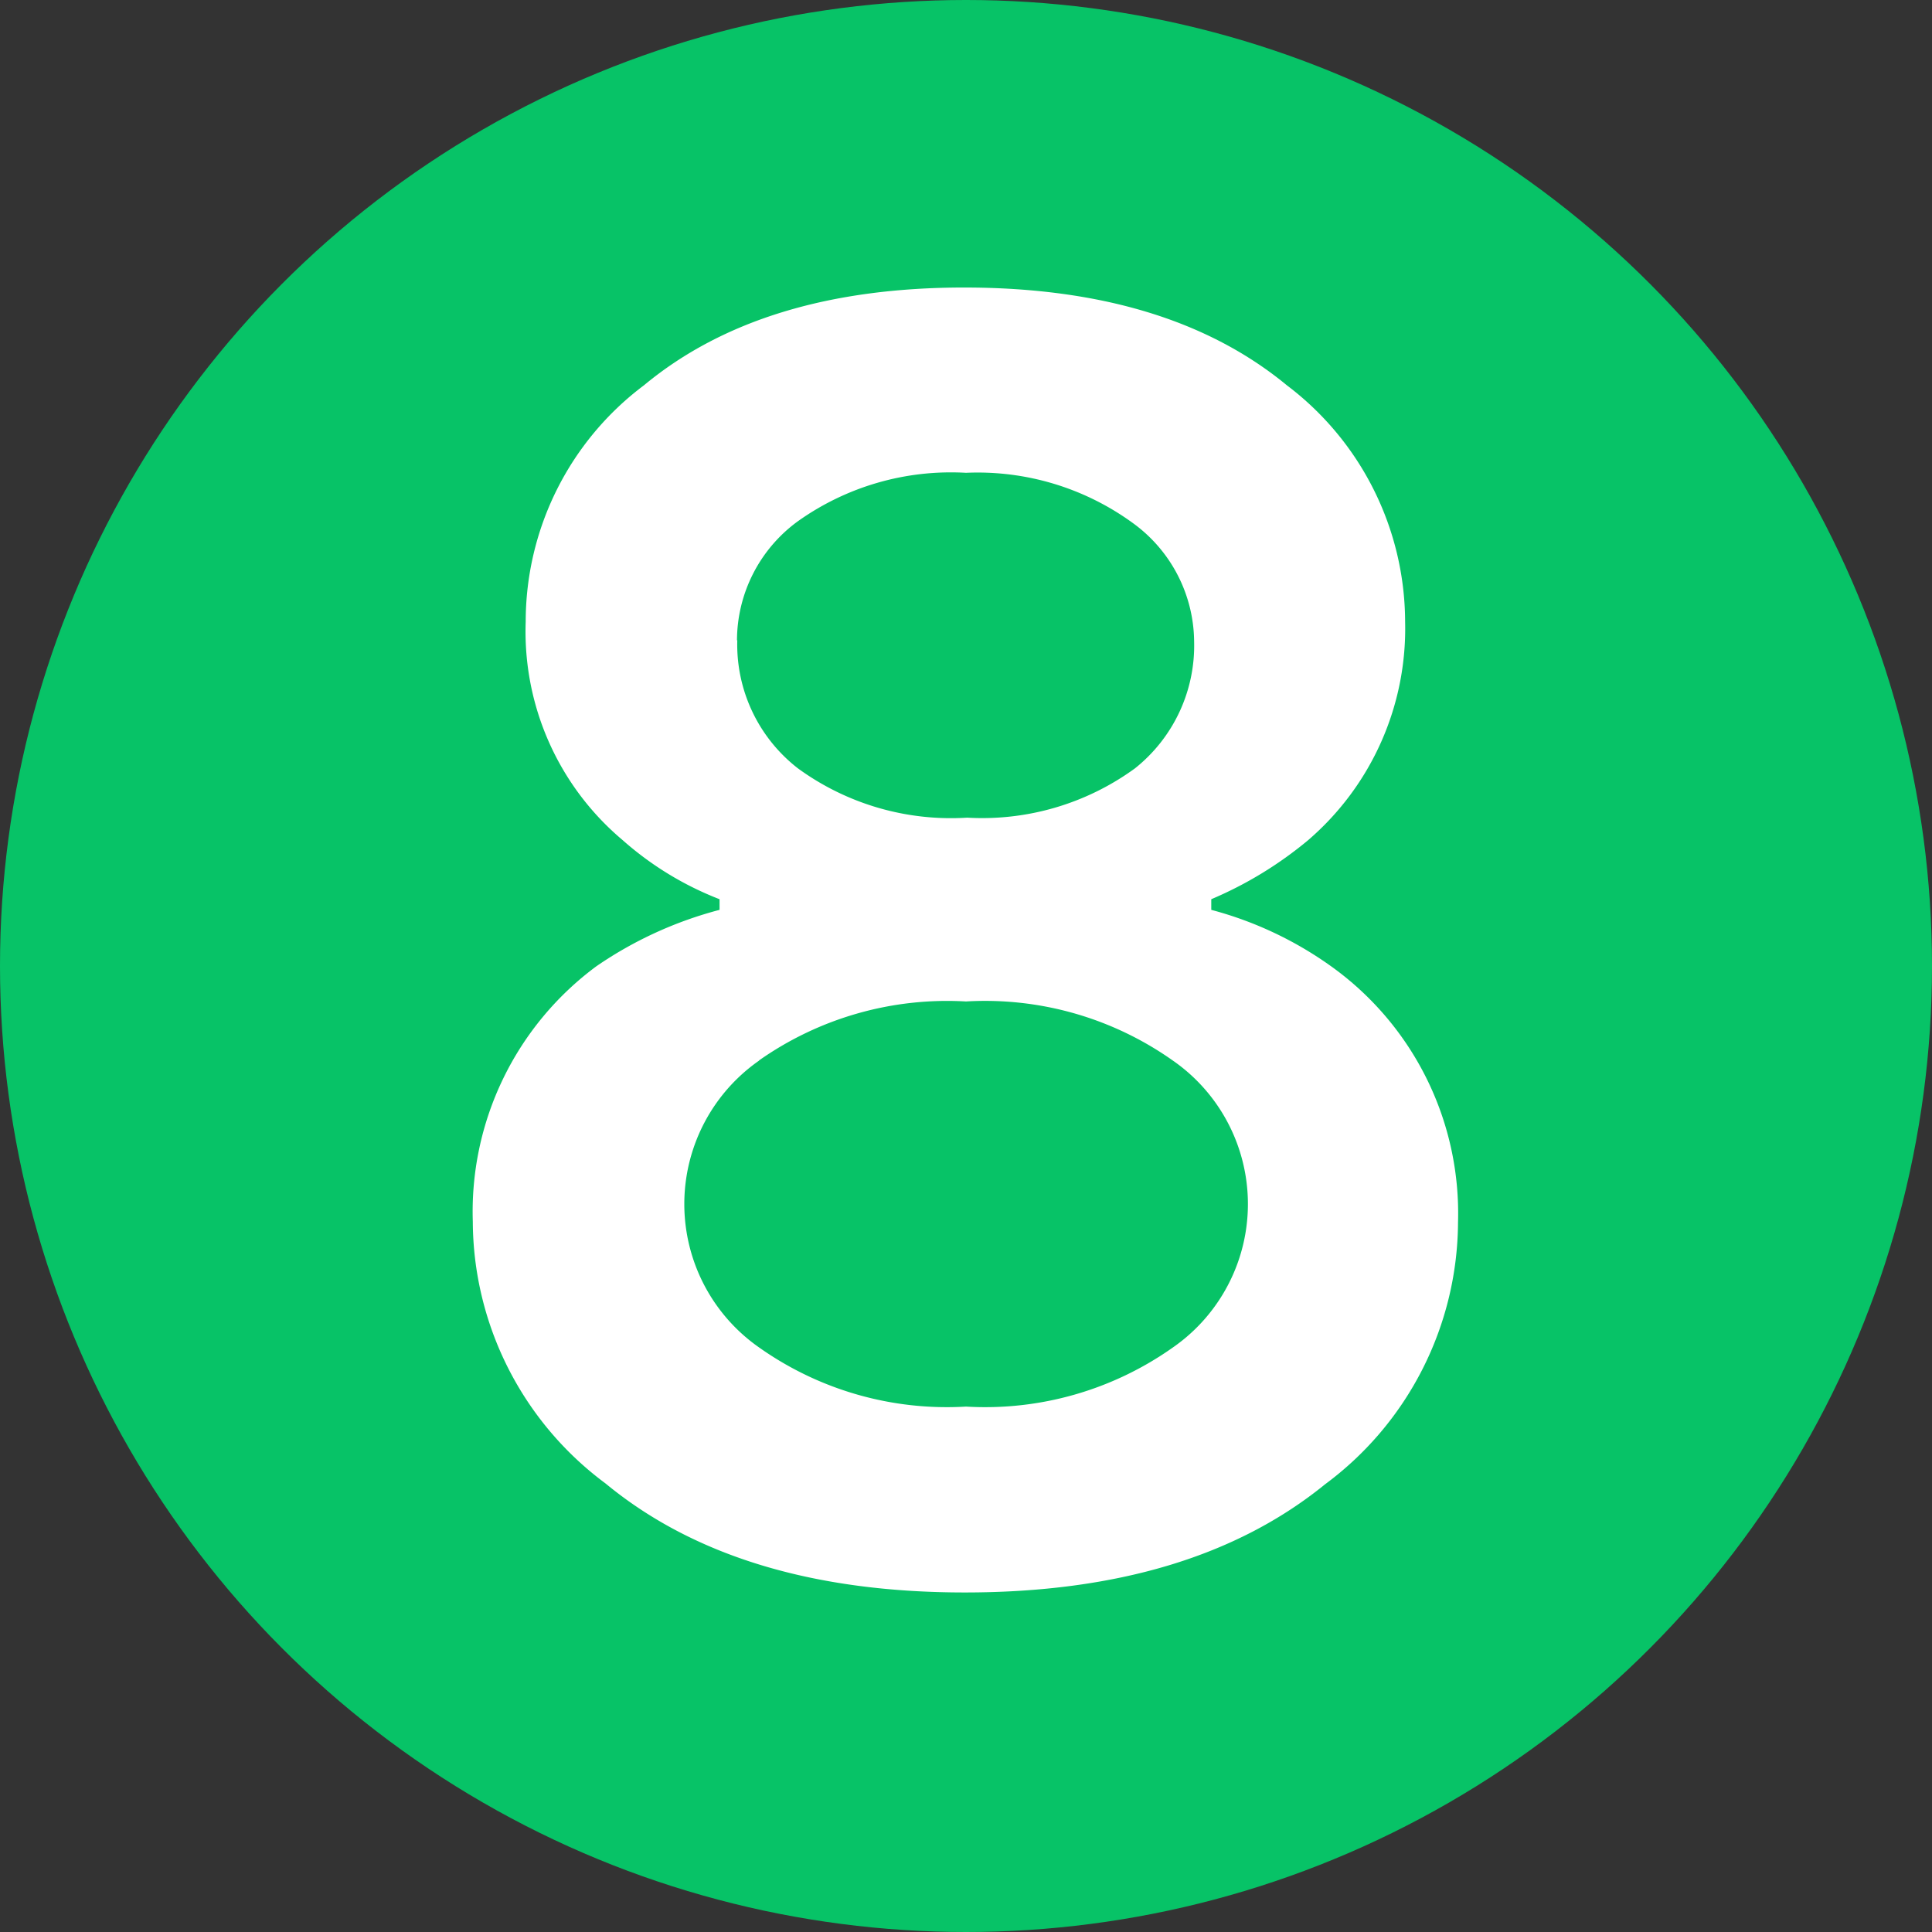 <?xml version="1.0" encoding="UTF-8"?> <svg xmlns="http://www.w3.org/2000/svg" viewBox="0 0 65.38 65.38"><rect x="0" y="0" width="65.38" height="65.38" fill="#333333" stroke="none"/><defs><style>.cls-1{fill:#07c367;}.cls-2{fill:#fff;}</style></defs><g id="Слой_2" data-name="Слой 2"><g id="Направляющие"><g id="Обложка"><circle class="cls-1" cx="32.69" cy="32.69" r="32.69"></circle><path class="cls-2" d="M16,41.34a10.33,10.33,0,0,1,4.18-8.64,13.31,13.31,0,0,1,4.17-1.91v-.36a10.86,10.86,0,0,1-3.28-2,9.22,9.22,0,0,1-3.28-7.39,10,10,0,0,1,4-8q4-3.32,10.88-3.31t10.88,3.31a10.06,10.06,0,0,1,4,8,9.44,9.44,0,0,1-3.28,7.39,13.06,13.06,0,0,1-3.28,2v.36a12.44,12.44,0,0,1,4.18,2,10.28,10.28,0,0,1,4.17,8.58,11.09,11.09,0,0,1-4.5,8.86q-4.5,3.66-12.19,3.66T20.49,50.2A11.09,11.09,0,0,1,16,41.34Zm9.69-5.45a5.92,5.92,0,0,0,0,9.71,11,11,0,0,0,7,2,11,11,0,0,0,7-2,5.91,5.91,0,0,0,0-9.71,11,11,0,0,0-7-2A11.07,11.07,0,0,0,25.68,35.89Zm-.74-14.22A5.3,5.3,0,0,0,27,26a8.79,8.79,0,0,0,5.73,1.67A8.78,8.78,0,0,0,38.41,26a5.31,5.31,0,0,0,2-4.29,5,5,0,0,0-2.06-4A8.92,8.92,0,0,0,32.69,16,8.93,8.93,0,0,0,27,17.64,5,5,0,0,0,24.94,21.67Z"></path></g></g></g></svg> 